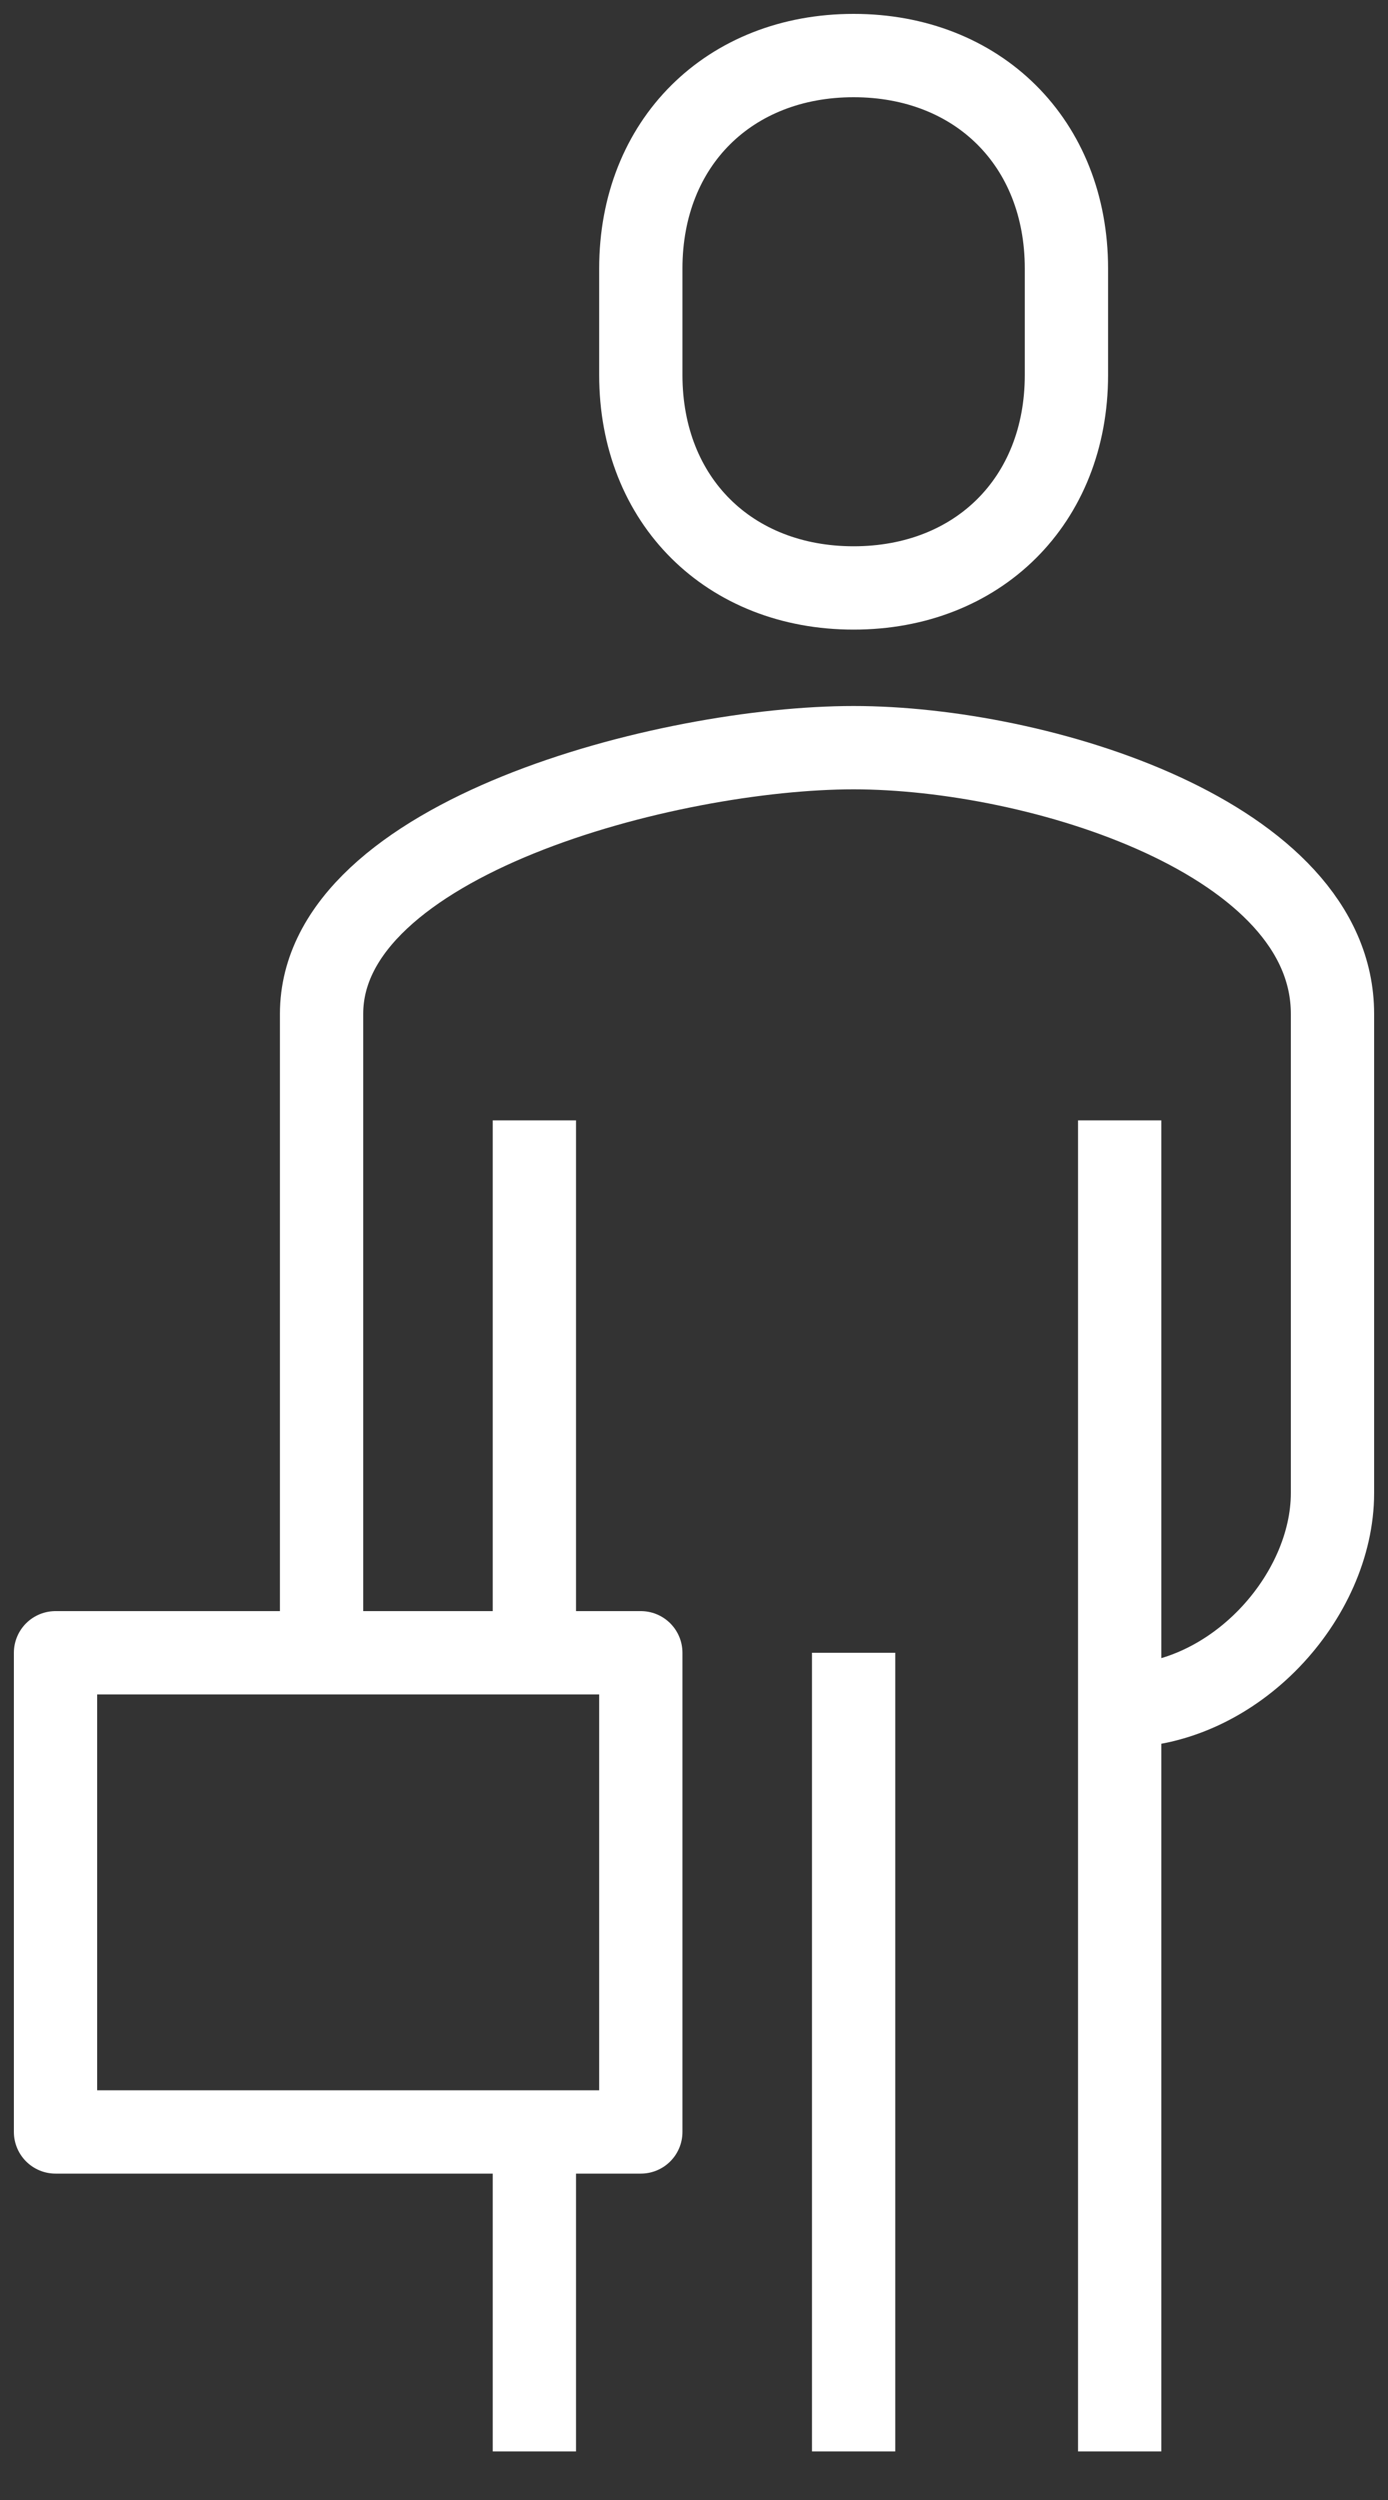 <svg width="25" height="45" viewBox="0 0 25 45" fill="none" xmlns="http://www.w3.org/2000/svg">
<rect x="0" y="0" width="25" height="45" fill="#333333" stroke="none"/>
<path d="M20.167 30.708C22.238 30.708 24 28.739 24 26.875V18.25C24 15.084 18.704 13.458 15.375 13.458C12.046 13.458 5.792 15.084 5.792 18.25V29.75M20.167 44.125V20.167M9.625 20.167V29.75M9.625 38.375V44.125M15.375 29.75V44.125M15.375 10.583C17.609 10.583 19.208 9.018 19.208 6.75V4.833C19.208 2.566 17.609 1 15.375 1C13.141 1 11.542 2.566 11.542 4.833V6.75C11.542 9.018 13.141 10.583 15.375 10.583ZM1 29.75H11.542V38.375H1V29.75Z" stroke="white" stroke-width="1.5" stroke-linejoin="round"/>
</svg>

